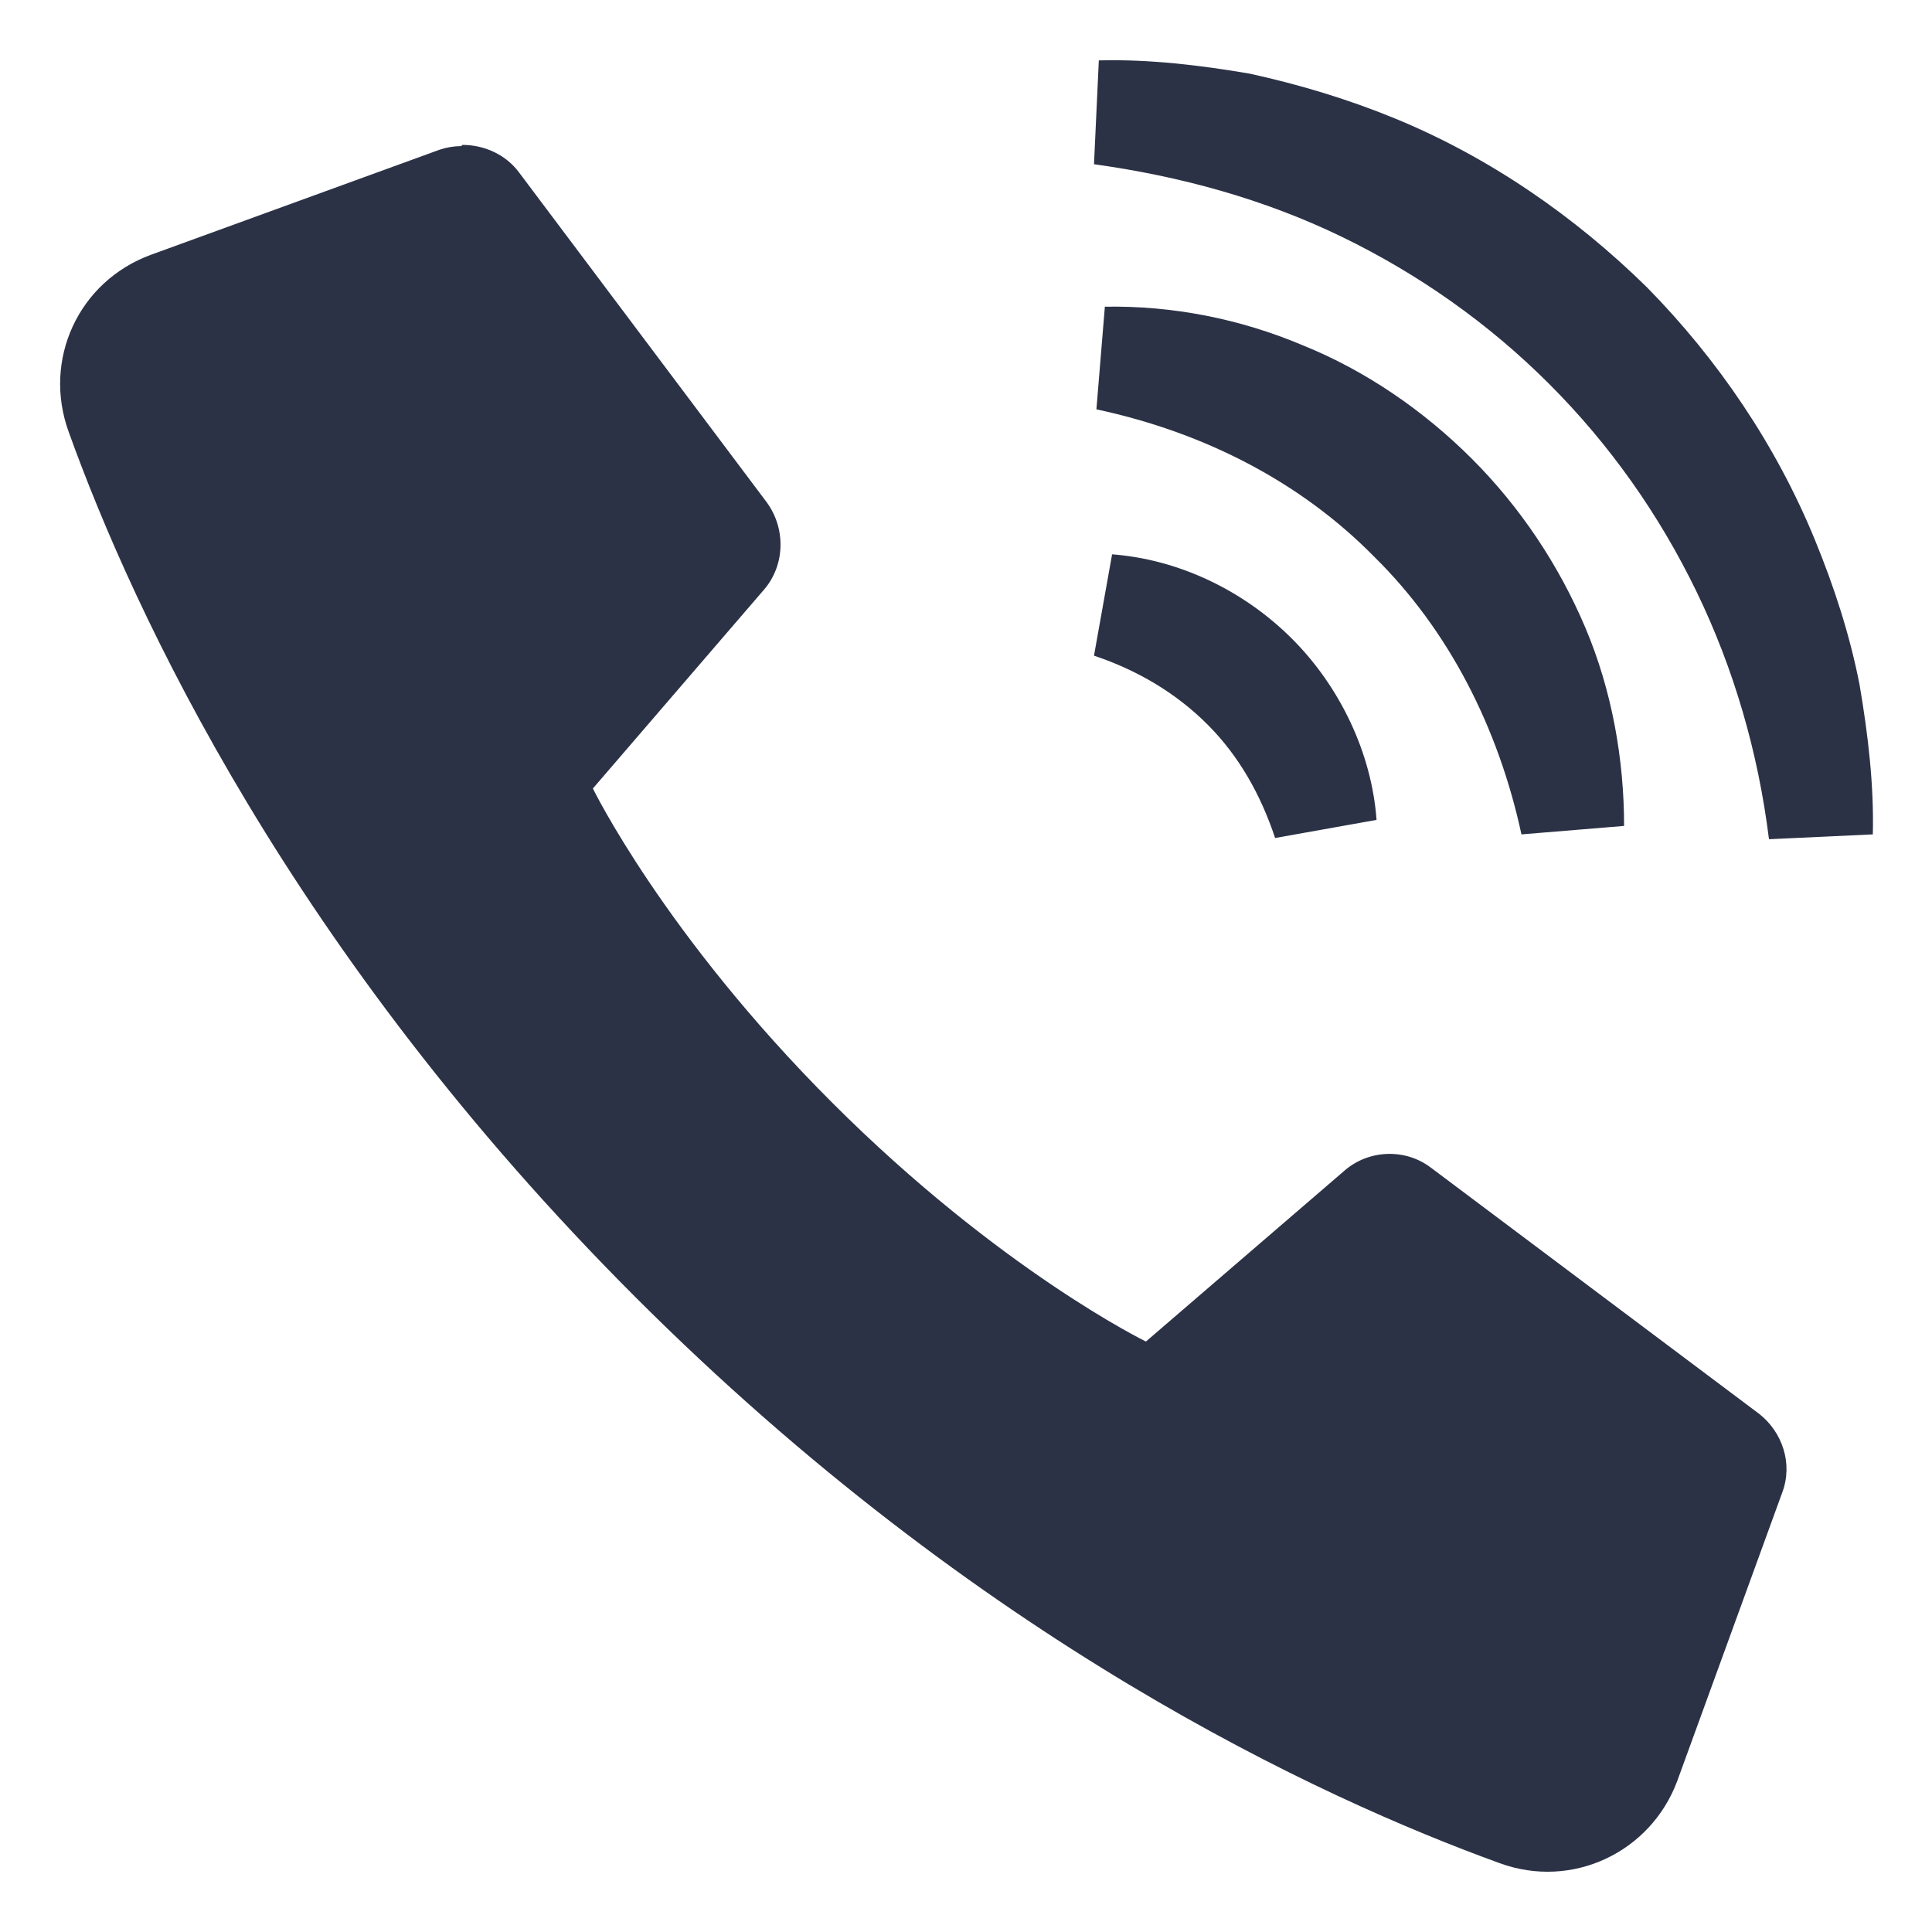 <?xml version="1.0" encoding="UTF-8"?><svg id="Layer_1" xmlns="http://www.w3.org/2000/svg" width="16" height="16" viewBox="0 0 16 16"><defs><style>.cls-1{fill:#2c3246;}</style></defs><path class="cls-1" d="M9.1,.5l-.04,.86c.72,.1,1.41,.29,2.05,.6,.64,.31,1.22,.72,1.72,1.22,.5,.5,.91,1.08,1.22,1.72,.31,.64,.51,1.33,.6,2.05l.86-.04c.01-.41-.04-.83-.11-1.24-.08-.41-.21-.81-.37-1.2-.32-.78-.8-1.49-1.39-2.09-.6-.59-1.31-1.08-2.09-1.4-.39-.16-.79-.28-1.2-.37-.41-.07-.83-.12-1.24-.11ZM3.82,1.21c-.06,0-.12,.01-.18,.03l-2.39,.87c-.6,.22-.9,.87-.68,1.47,.54,1.5,1.85,4.32,4.69,7.16,2.85,2.85,5.67,4.15,7.16,4.69,.6,.22,1.25-.09,1.47-.68l.87-2.39c.09-.24,0-.5-.19-.65l-2.72-2.04c-.21-.16-.51-.15-.71,.02l-1.65,1.42s-1.21-.59-2.6-1.98-1.98-2.6-1.98-2.6l1.42-1.65c.17-.2,.18-.5,.02-.72L4.3,1.43c-.11-.15-.29-.23-.47-.23Zm5.33,1.33l-.07,.85c.89,.19,1.69,.6,2.3,1.22,.62,.61,1.03,1.42,1.22,2.3l.85-.07c0-.55-.1-1.12-.32-1.64-.22-.52-.54-1-.94-1.4-.4-.4-.88-.73-1.4-.94-.52-.22-1.08-.33-1.64-.32Zm.06,2.05l-.15,.84c.36,.12,.68,.31,.94,.57,.26,.26,.44,.58,.56,.94l.84-.15c-.04-.55-.3-1.1-.7-1.5-.4-.4-.94-.66-1.5-.7Z"/></svg>